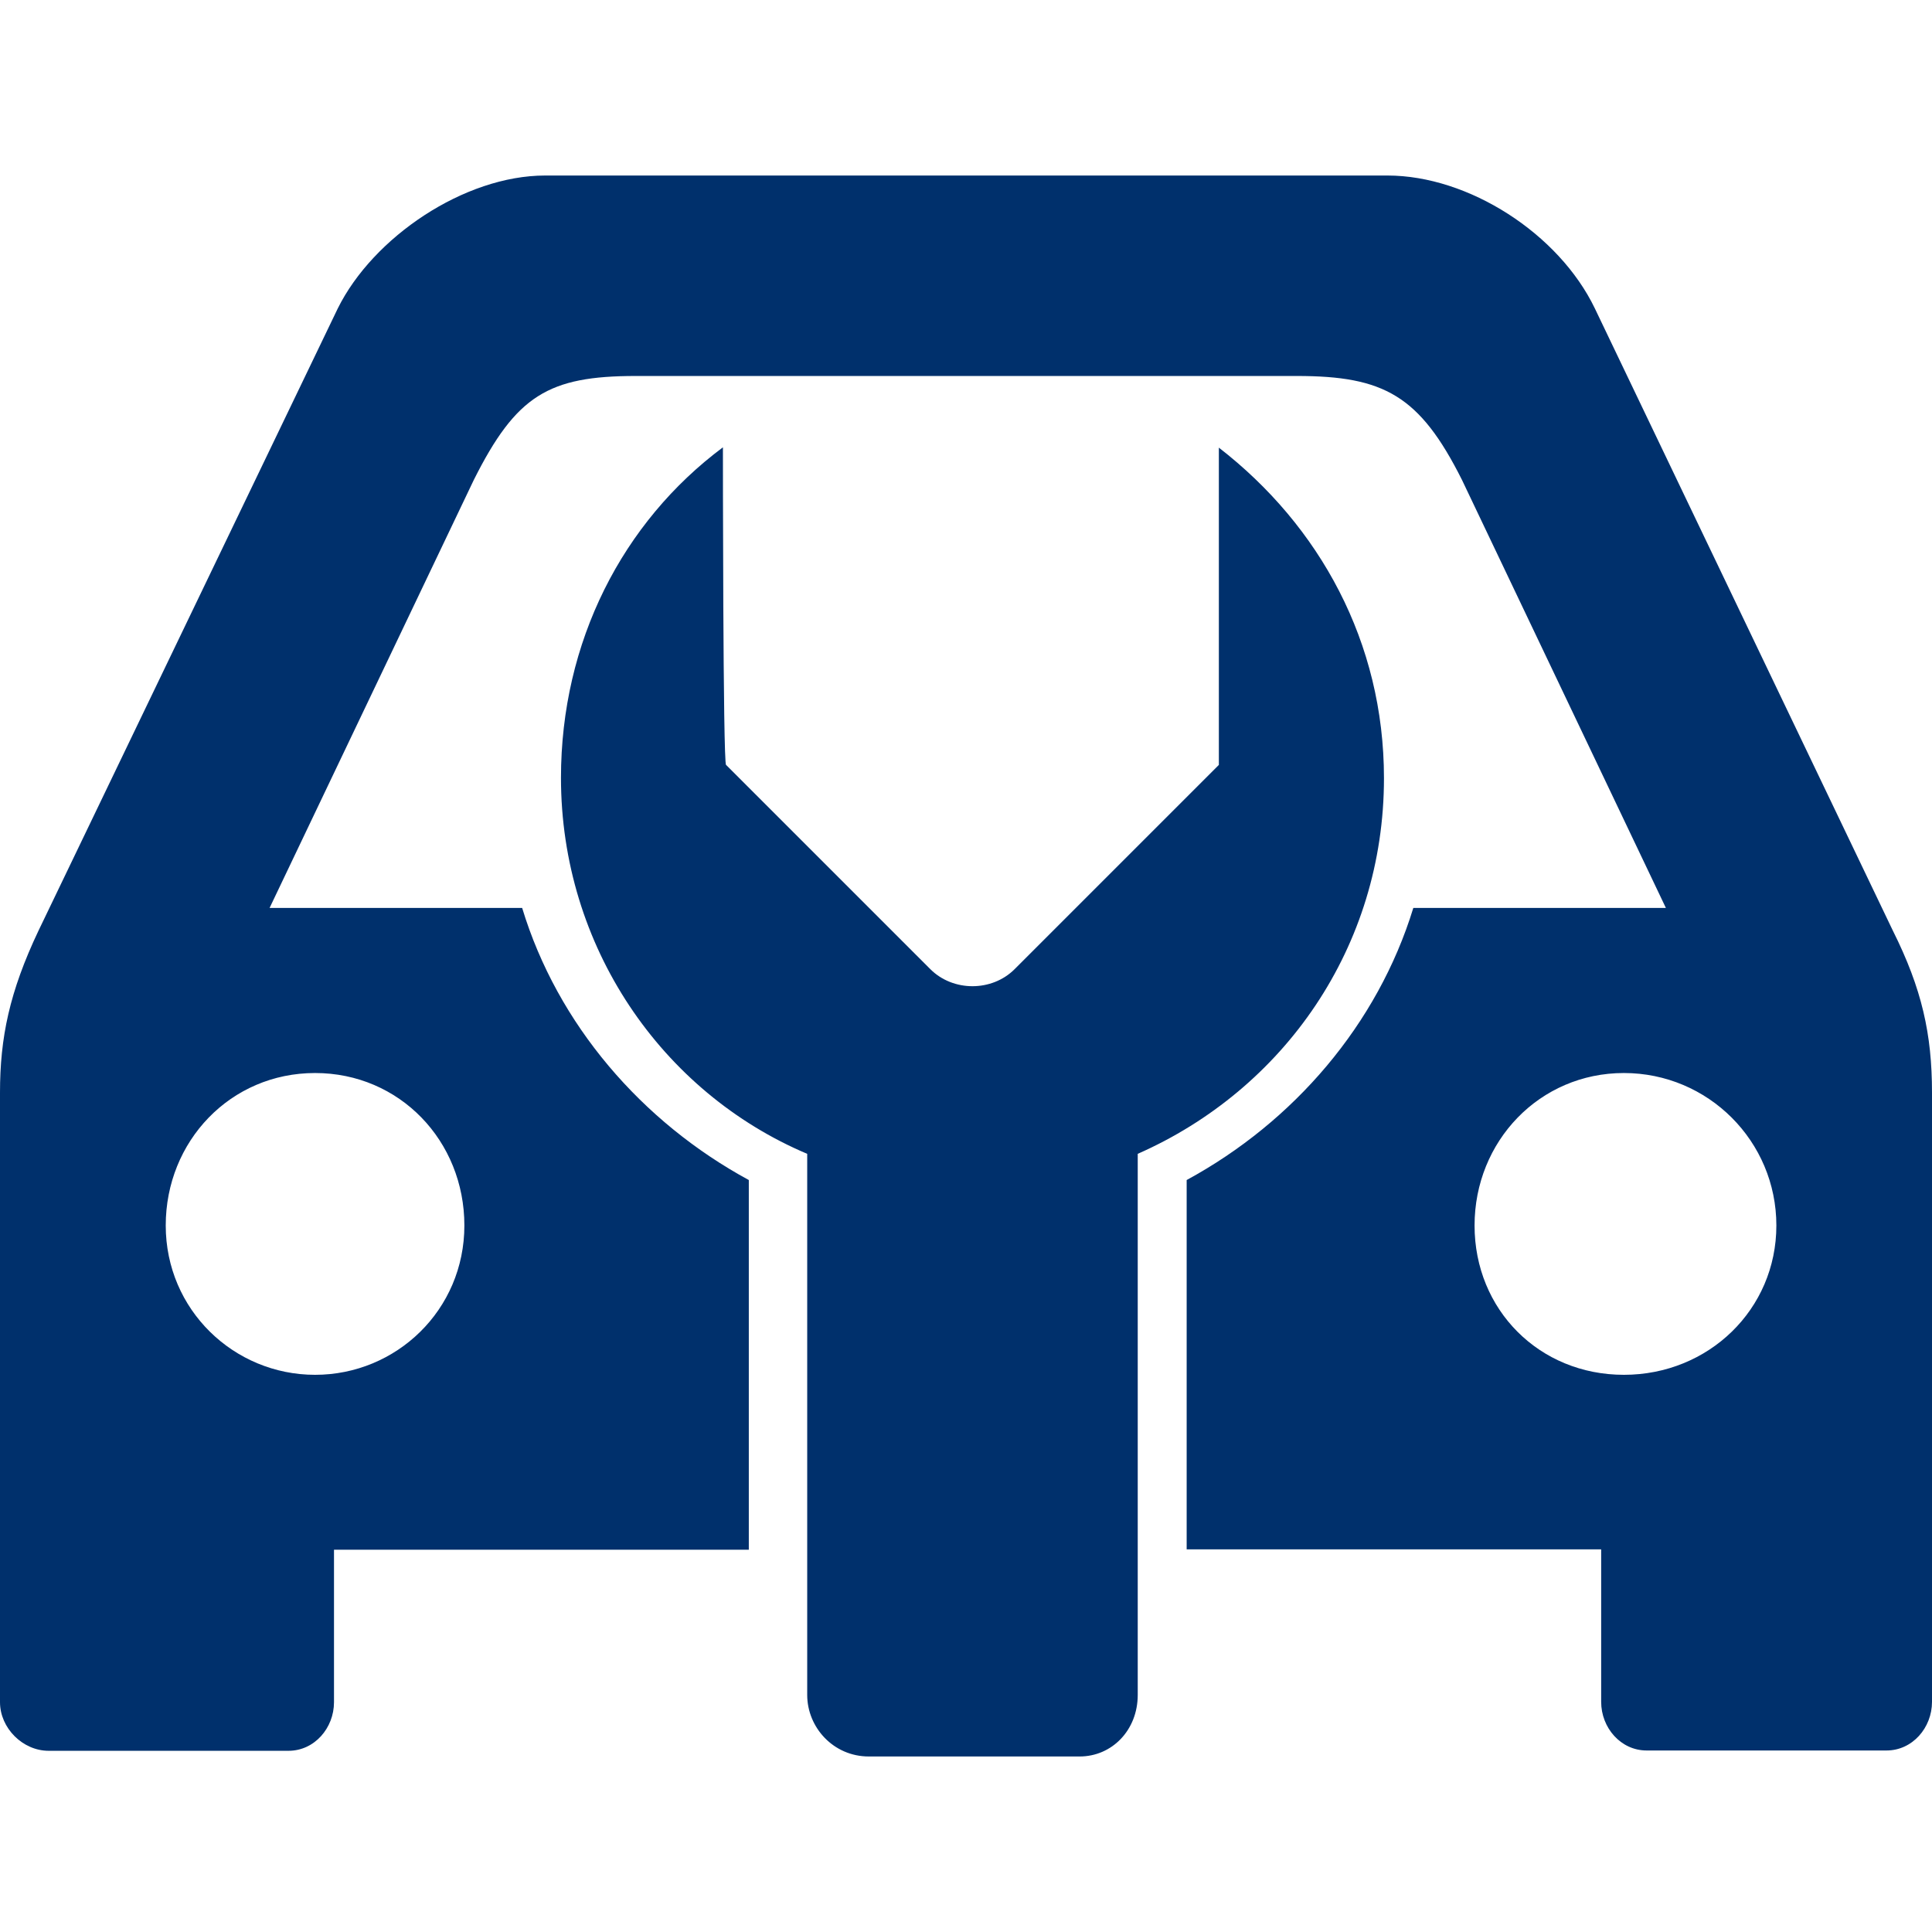 <?xml version="1.0" encoding="utf-8"?>
<!-- Generator: Adobe Illustrator 16.0.0, SVG Export Plug-In . SVG Version: 6.00 Build 0)  -->
<!DOCTYPE svg PUBLIC "-//W3C//DTD SVG 1.1//EN" "http://www.w3.org/Graphics/SVG/1.1/DTD/svg11.dtd">
<svg version="1.1" id="Capa_1" xmlns="http://www.w3.org/2000/svg" xmlns:xlink="http://www.w3.org/1999/xlink" x="0px" y="0px"
	 width="612px" height="612px" viewBox="0 0 612 612" enable-background="new 0 0 612 612" xml:space="preserve">
<g>
	<path fill="#00306C" d="M360.4,365.5v171.4c0,11.198-8.2,19.5-18.4,19.5h-66.8c-11.2,0-19.5-9.201-19.5-19.5V365.5
		c-46.1-19.5-78-65.701-78-119.101c0-43.1,19.5-81,51.3-104.7c0,0,0,100.6,1,100.6L294.7,307c7.2,7.199,19.5,7.199,26.7,0
		l64.699-64.701v-100.5c31.899,24.7,52.301,61.6,52.301,104.7C438.4,300,406.7,345.1,360.4,365.5z M612,346.1v170.4v22.6
		c0,8.199-6.2,15.4-14.4,15.4h-76c-8.198,0-14.398-7.201-14.398-15.4v-22.6v-25.701H375.9v-117C409.8,355.4,436.4,324.5,447.7,287.6
		h80L463.1,152c-13.398-26.7-24.698-32.9-52.3-32.9H201.4c-27.7,0-37.9,6.2-51.3,32.9L85.4,287.6h80
		c11.2,36.9,37.9,67.801,71.8,86.199V490.9H105.8V516.6V539.2c0,8.201-6.2,15.399-14.4,15.399h-76C7.2,554.6,0,547.401,0,539.2
		V516.6V346.1C0,328.7,3,314.2,12.2,294.8L107,97.7c11.2-22.6,40.1-42.1,65.7-42.1h266.8c25.7,0,54.3,18.4,65.7,42.1l94.398,197.1
		C608.8,313.199,612,327.6,612,346.1z M52.5,388.199c0,26.701,21.6,47.301,47.3,47.301c25.7,0,47.3-20.5,47.3-47.301
		c0-26.799-20.5-48.299-47.3-48.299C73,339.9,52.5,361.5,52.5,388.199z M562.7,388.199c0-26.699-21.602-48.299-48.3-48.299
		c-26.7,0-47.302,21.6-47.302,48.299c0,26.701,20.5,47.301,47.302,47.301C541.2,435.5,562.7,414.799,562.7,388.199z"/>
</g>
</svg>
